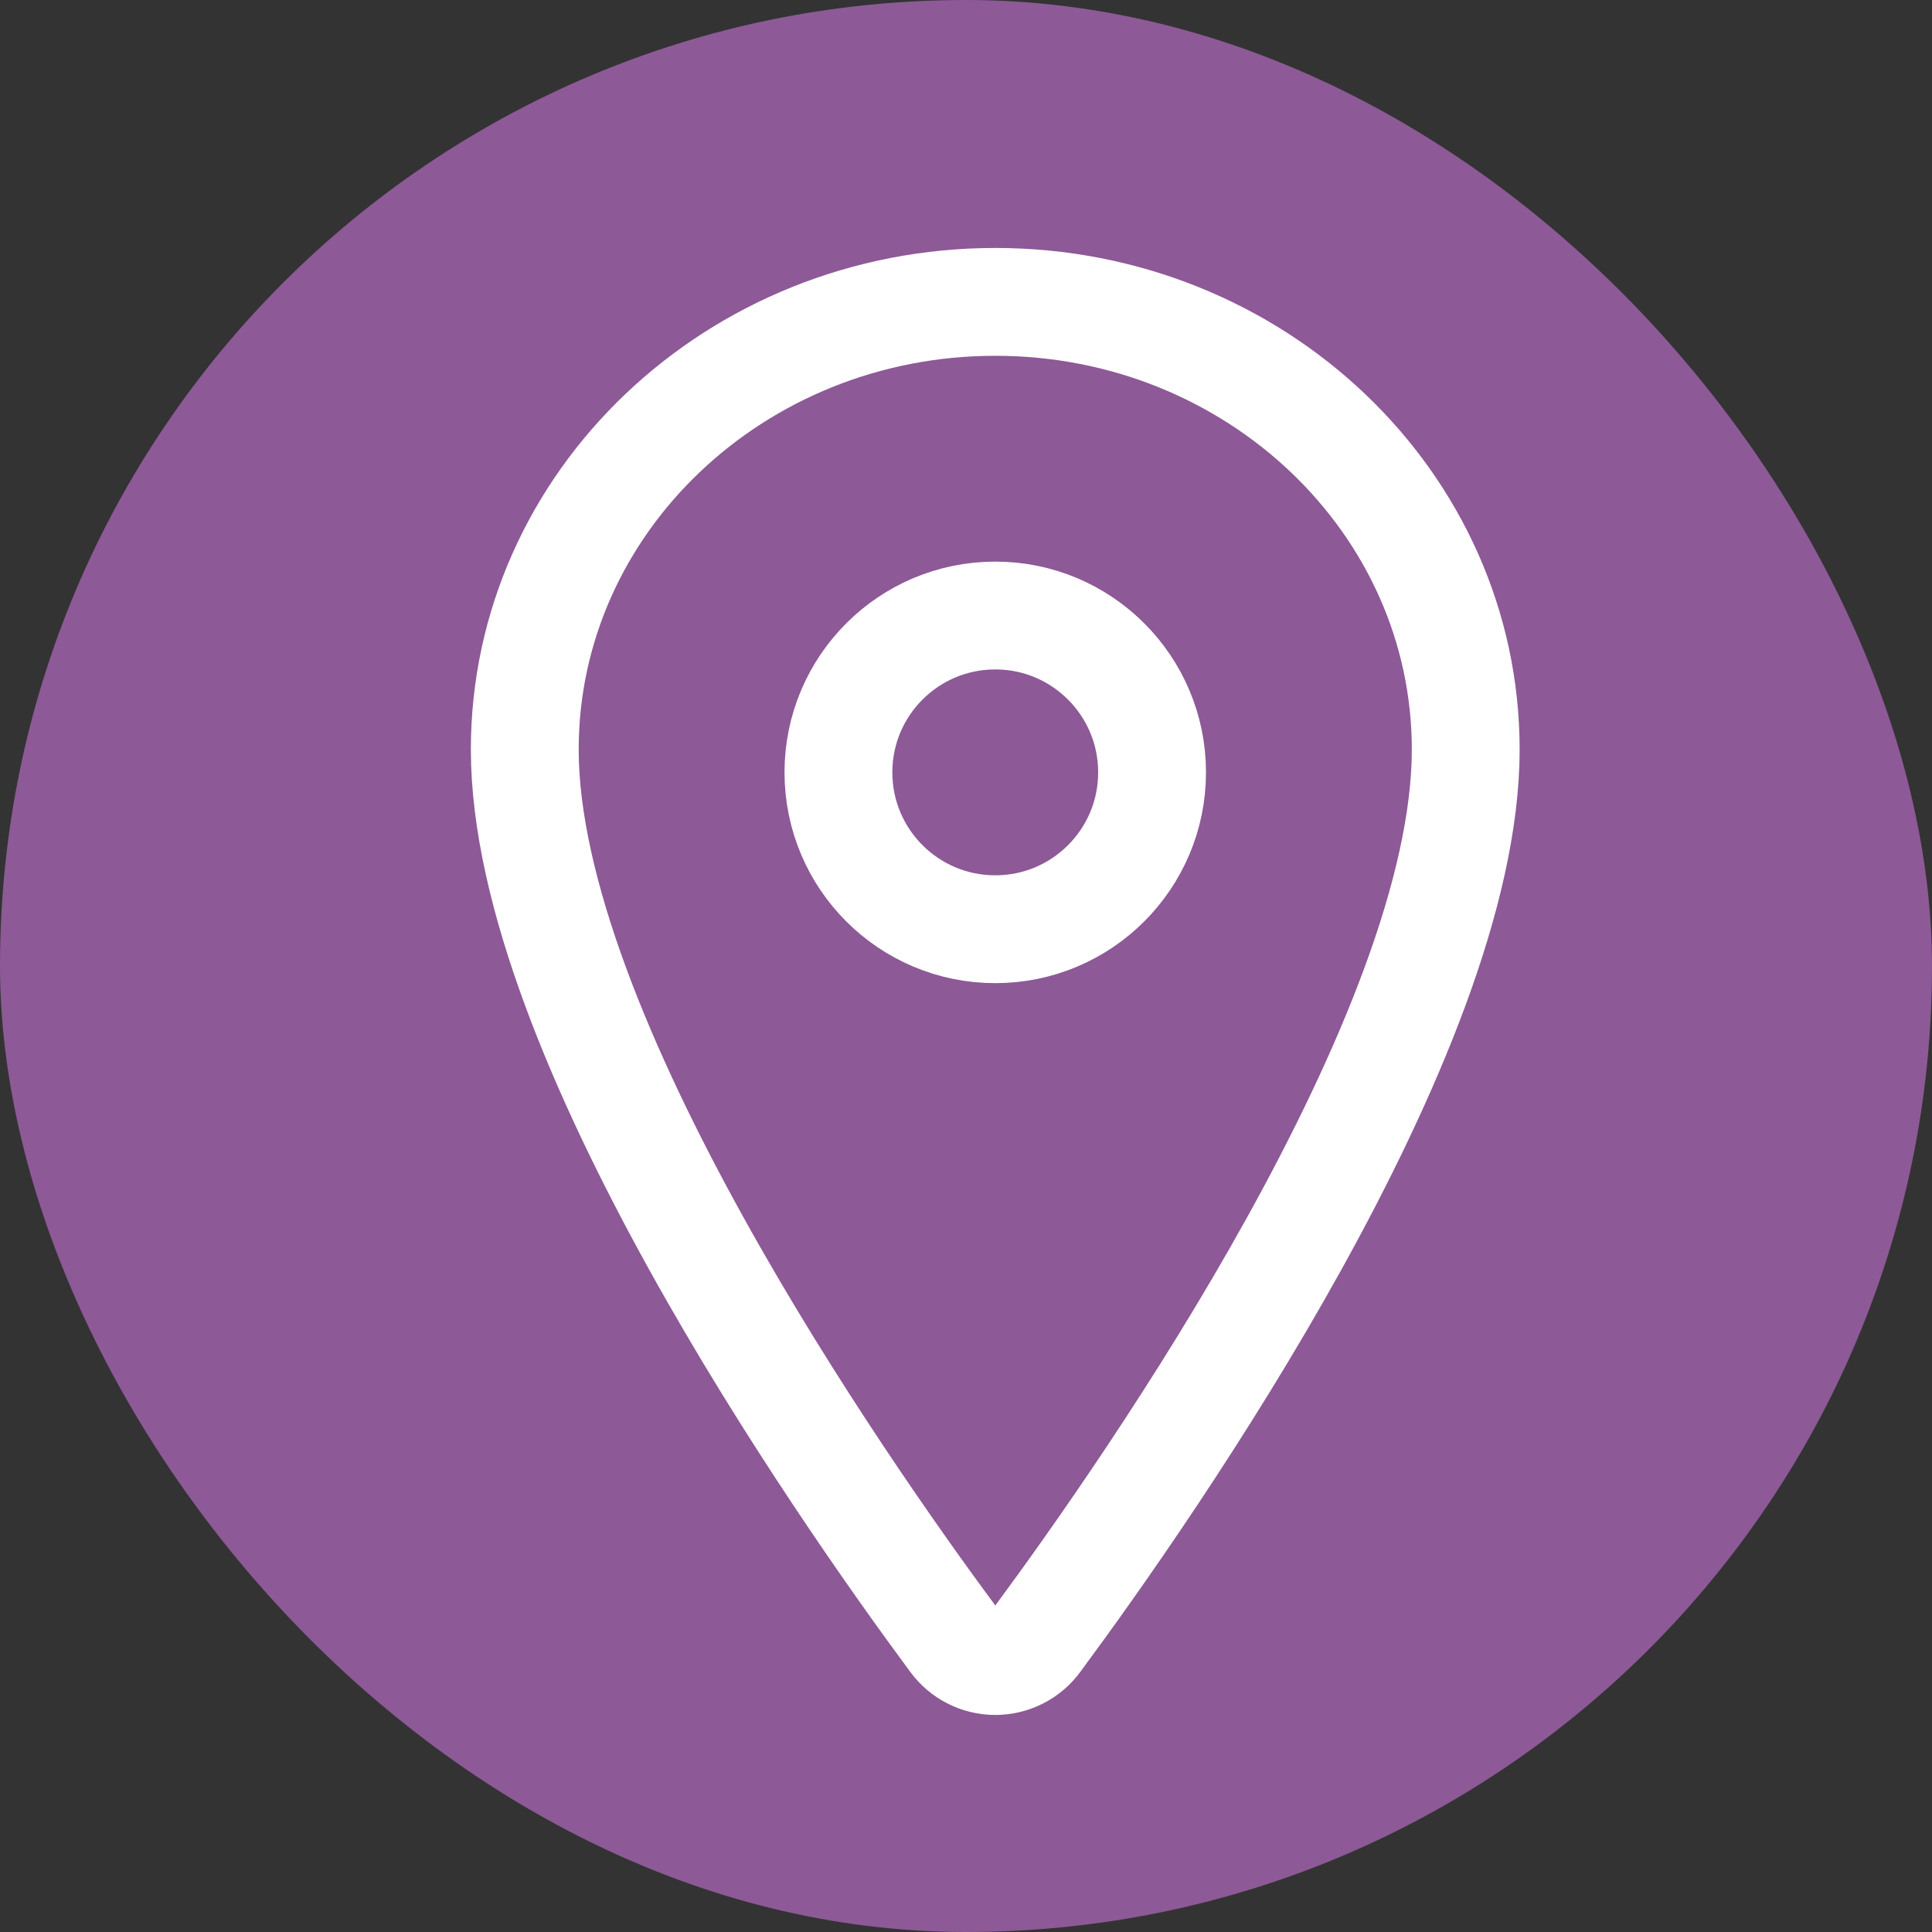 <svg width="32" height="32" viewBox="0 0 32 32" fill="none" xmlns="http://www.w3.org/2000/svg">
<rect x="0" y="0" width="32" height="32" fill="#333333" stroke="none"/>
<rect width="32" height="32" rx="16" fill="#8D5997"/>
<path d="M16.485 5C12.183 5 8.692 8.322 8.692 12.414C8.692 17.122 13.887 24.584 15.795 27.161C15.874 27.27 15.978 27.358 16.098 27.419C16.218 27.48 16.35 27.512 16.485 27.512C16.619 27.512 16.752 27.48 16.872 27.419C16.992 27.358 17.096 27.27 17.175 27.161C19.082 24.585 24.277 17.126 24.277 12.414C24.277 8.322 20.787 5 16.485 5Z" stroke="white" stroke-width="1.786" stroke-linecap="round" stroke-linejoin="round"/>
<path d="M16.485 15.391C17.919 15.391 19.082 14.228 19.082 12.793C19.082 11.358 17.919 10.195 16.485 10.195C15.05 10.195 13.887 11.358 13.887 12.793C13.887 14.228 15.05 15.391 16.485 15.391Z" stroke="white" stroke-width="1.786" stroke-linecap="round" stroke-linejoin="round"/>
</svg>
